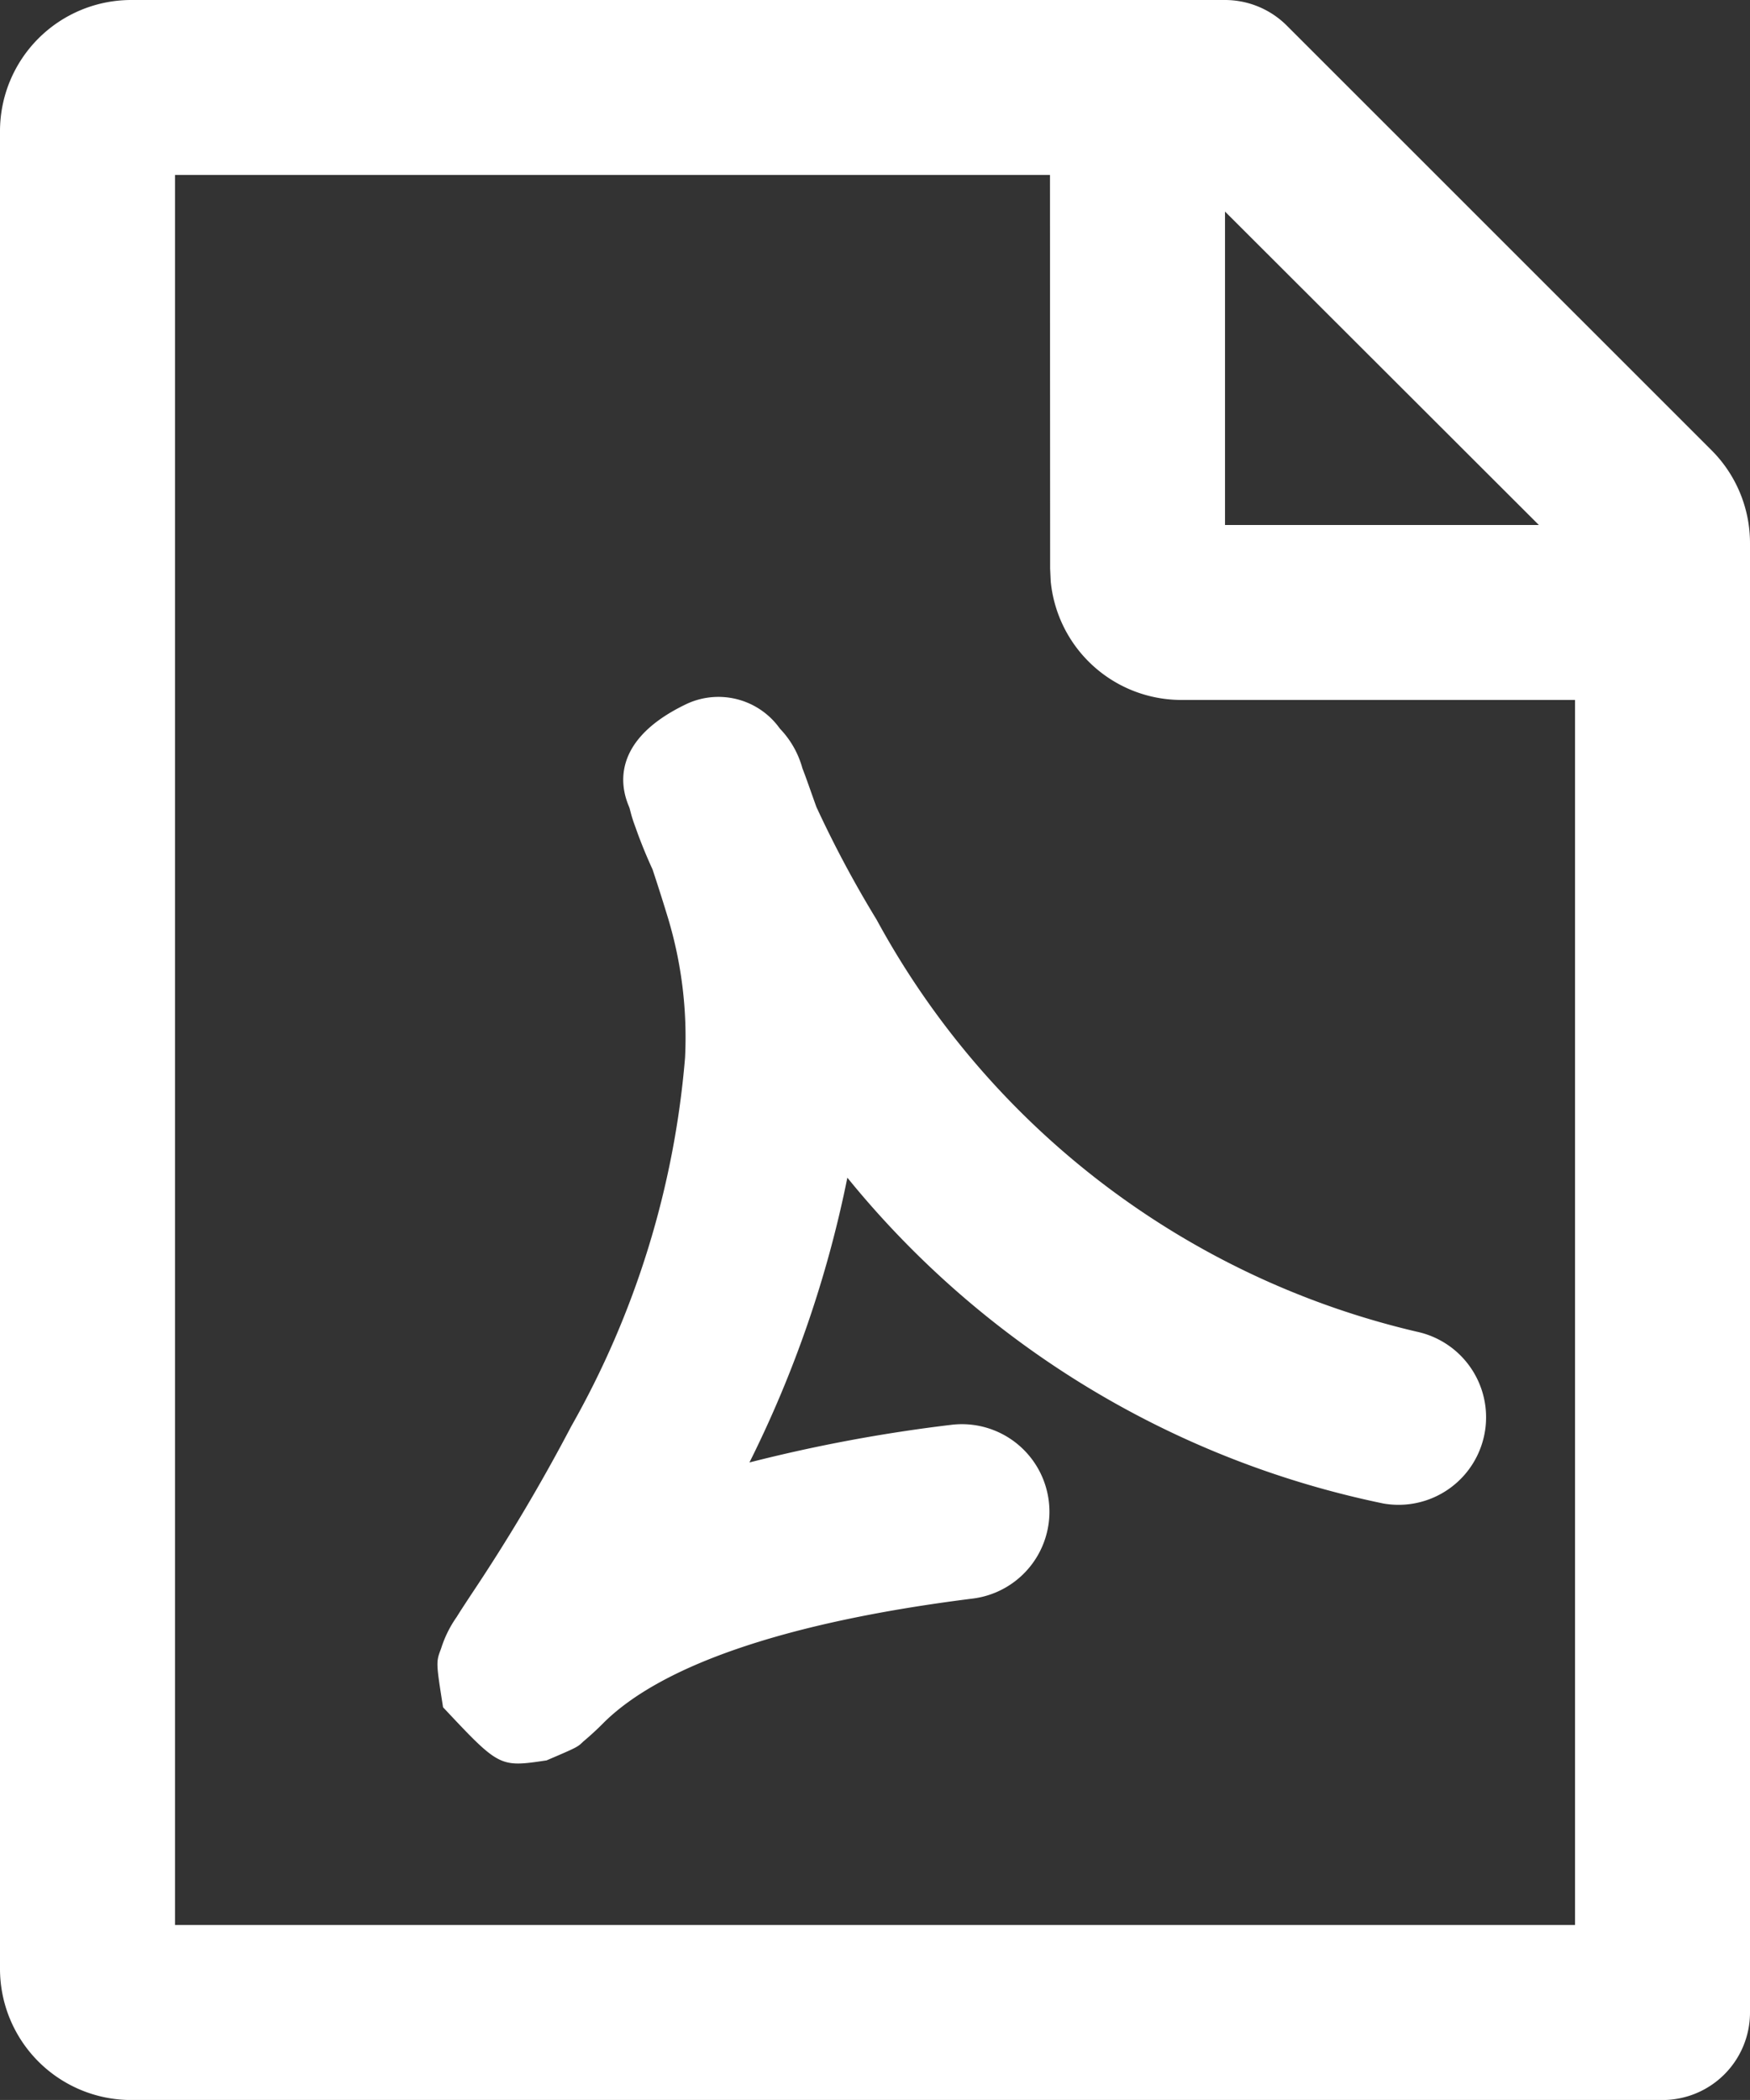 <svg xmlns="http://www.w3.org/2000/svg" width="20.894" height="25.072" viewBox="0 0 20.894 25.072">
  <rect x="0" y="0" width="20.894" height="25.072" fill="#333333" stroke="none"/>
  <path id="路径_2054" data-name="路径 2054" d="M99.959,0a1.045,1.045,0,0,1,.738.306l5.071,5.07a1.567,1.567,0,0,1,.459,1.108V24.028a1.045,1.045,0,0,1-1.045,1.045H86.9a1.567,1.567,0,0,1-1.567-1.567V1.567A1.567,1.567,0,0,1,86.9,0ZM97.869,2.089H87.423V22.983h16.715V8.357h-4.7a1.567,1.567,0,0,1-1.56-1.417l-.007-.151ZM94.645,8.7a1.1,1.1,0,0,1,.268.472c.047.12.1.276.167.462a13.227,13.227,0,0,0,.719,1.346A9.909,9.909,0,0,0,102.25,15.9a1.045,1.045,0,0,1-.4,2.051,11.143,11.143,0,0,1-6.4-3.89,13.631,13.631,0,0,1-1.169,3.4,18.7,18.7,0,0,1,2.407-.449,1.045,1.045,0,0,1,.259,2.074c-2.241.281-3.712.8-4.4,1.476q-.119.121-.249.23c-.07.068-.07.068-.439.226-.562.084-.562.084-1.236-.634-.085-.539-.085-.539-.024-.7a1.364,1.364,0,0,1,.187-.379c.039-.063.068-.108.178-.275a21.875,21.875,0,0,0,1.189-2,10.715,10.715,0,0,0,1.359-4.4,4.933,4.933,0,0,0-.2-1.658q-.091-.3-.188-.592-.1-.217-.181-.439l-.045-.125c-.023-.07-.023-.07-.048-.166-.018-.062-.389-.741.691-1.25A.9.9,0,0,1,94.645,8.7Zm5.314-6.174V6.268h3.747Z" transform="translate(-85.333)" fill="#fff"/>
</svg>
